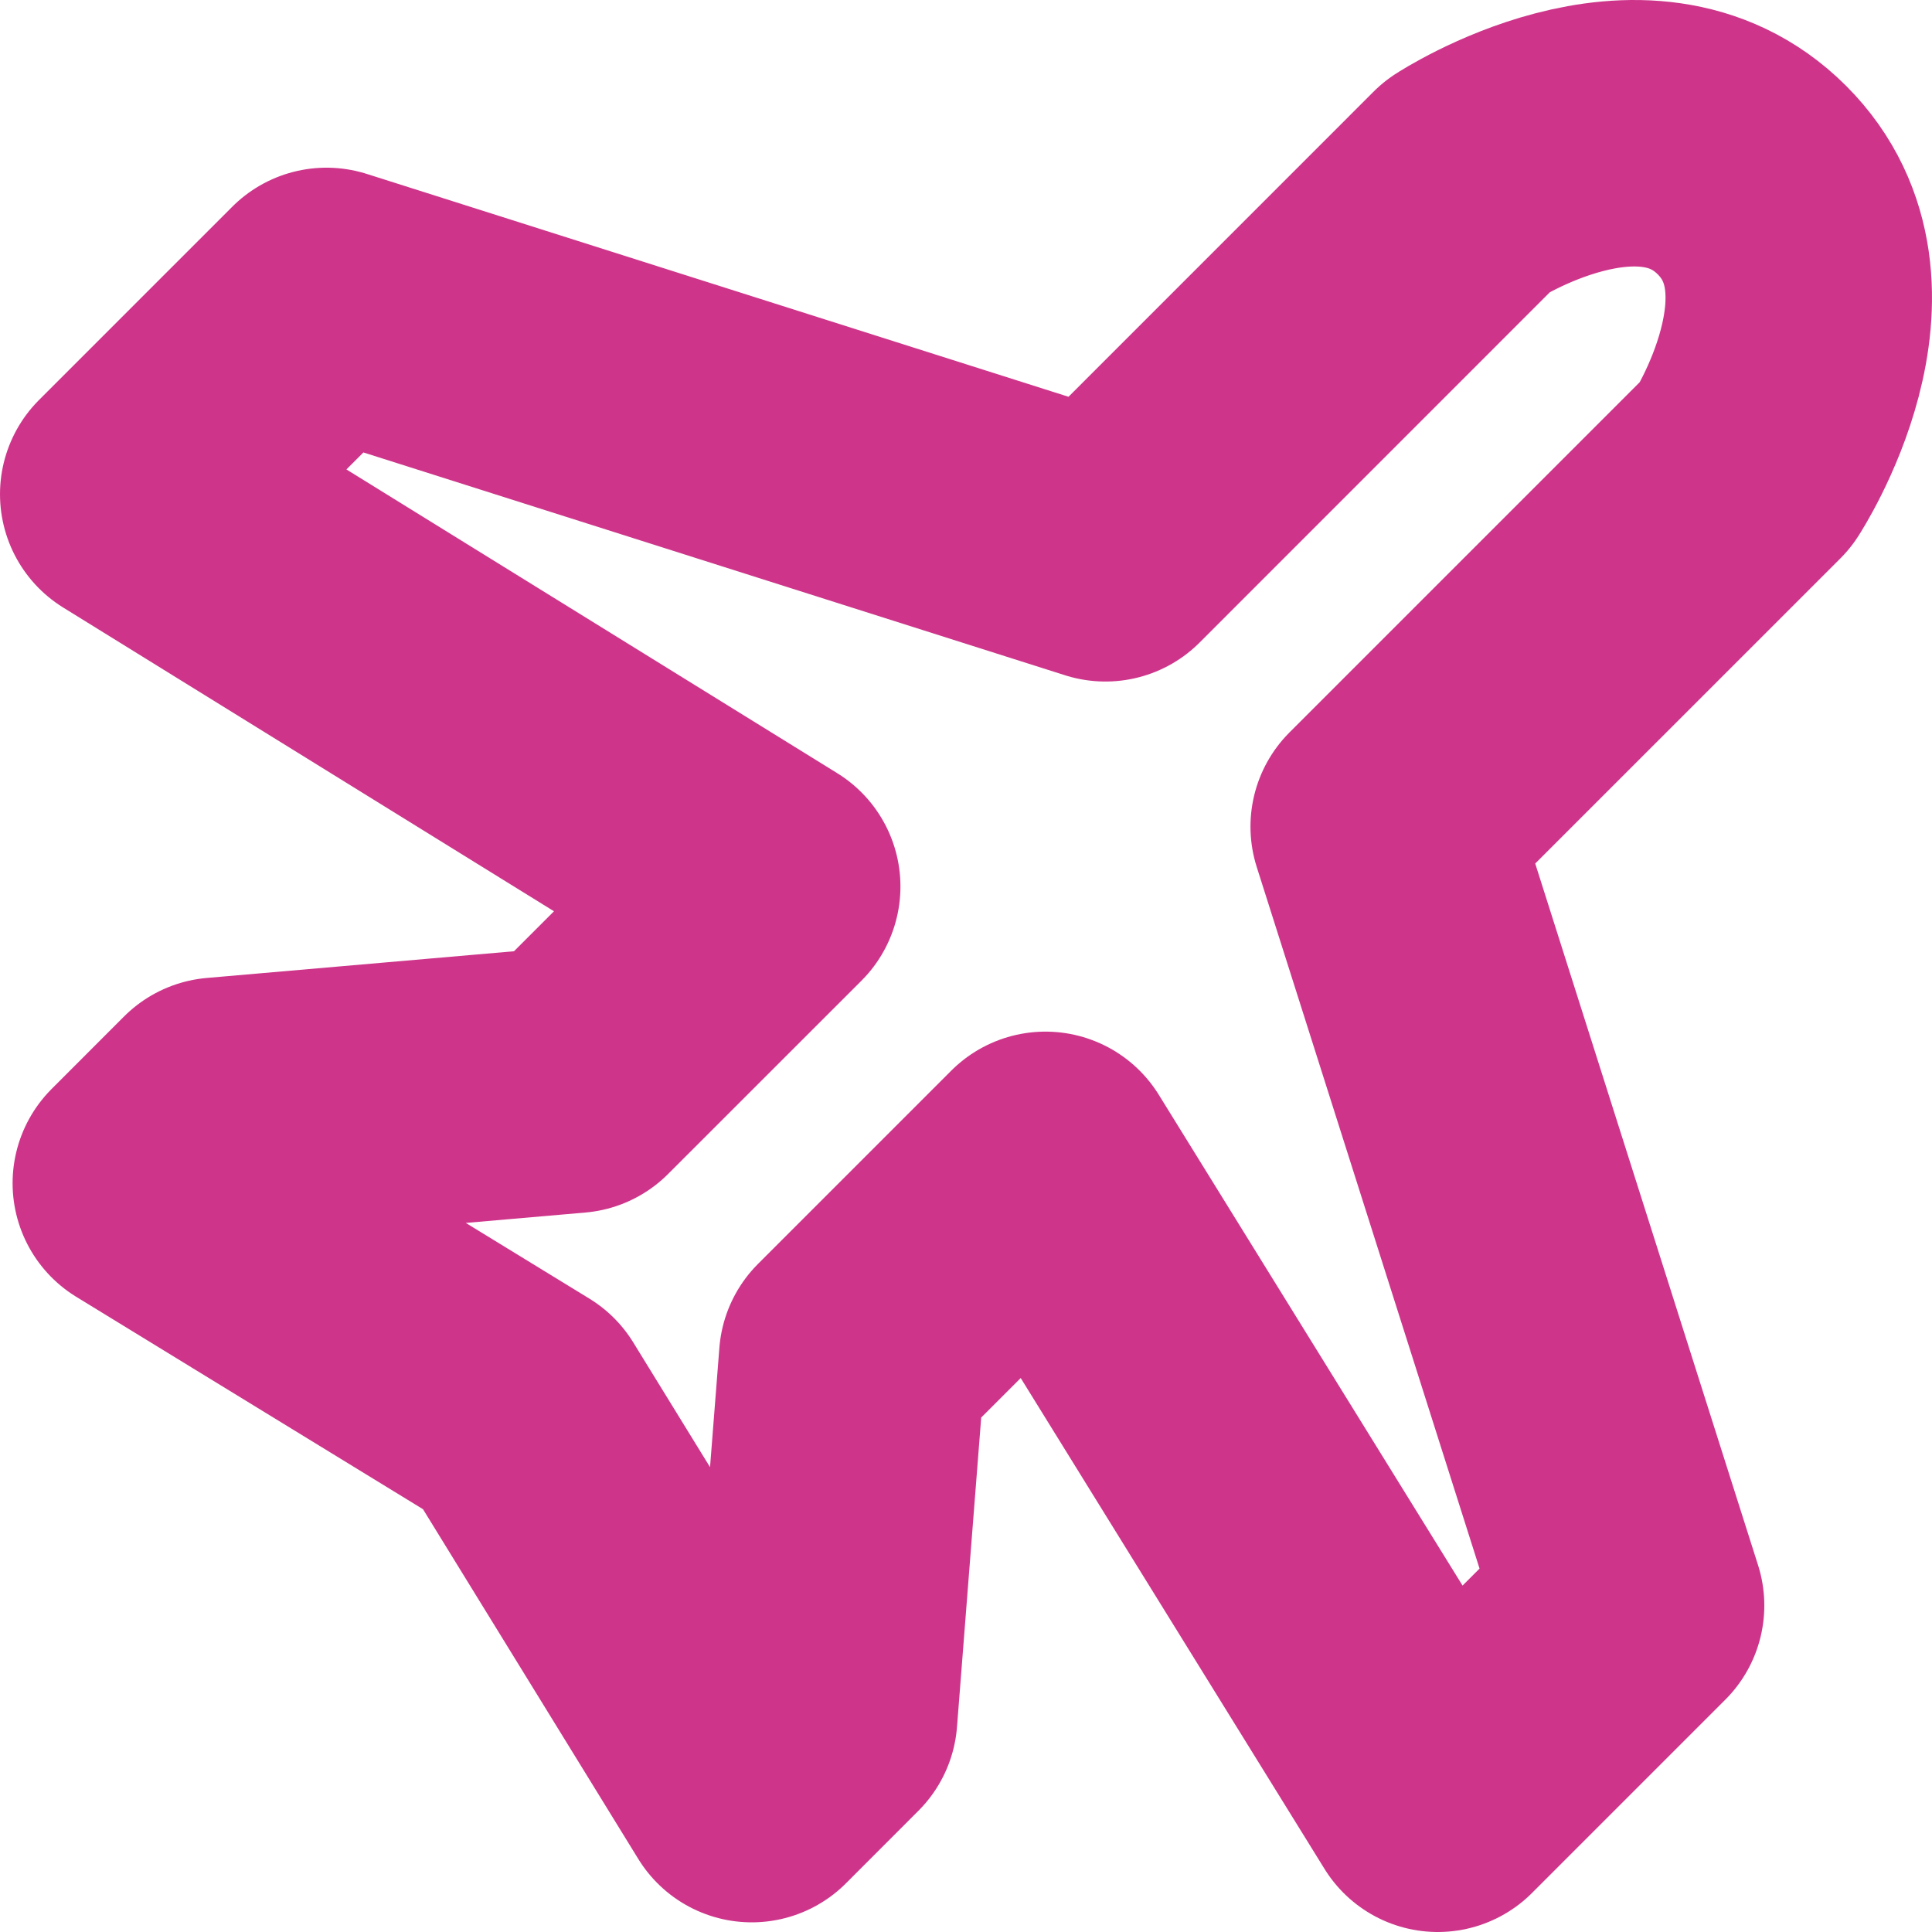 <?xml version="1.0" encoding="utf-8"?>
<svg xmlns="http://www.w3.org/2000/svg" fill="none" height="100%" overflow="visible" preserveAspectRatio="none" style="display: block;" viewBox="0 0 29 29" width="100%">
<path d="M26.21 6.968C26.21 6.968 27.928 4.335 26.297 2.703C24.665 1.072 22.032 2.79 22.032 2.79L16.593 8.23L4.901 4.517L2 7.418L11.516 13.307L8.614 16.208L3.276 16.672L2.189 17.76L7.802 21.198L11.284 26.855L12.371 25.767L12.792 20.386L15.693 17.485L21.582 27L24.483 24.099L20.77 12.408L26.21 6.968Z" id="Vector" stroke="#CE358A" stroke-linejoin="round" stroke-width="4"/>
</svg>